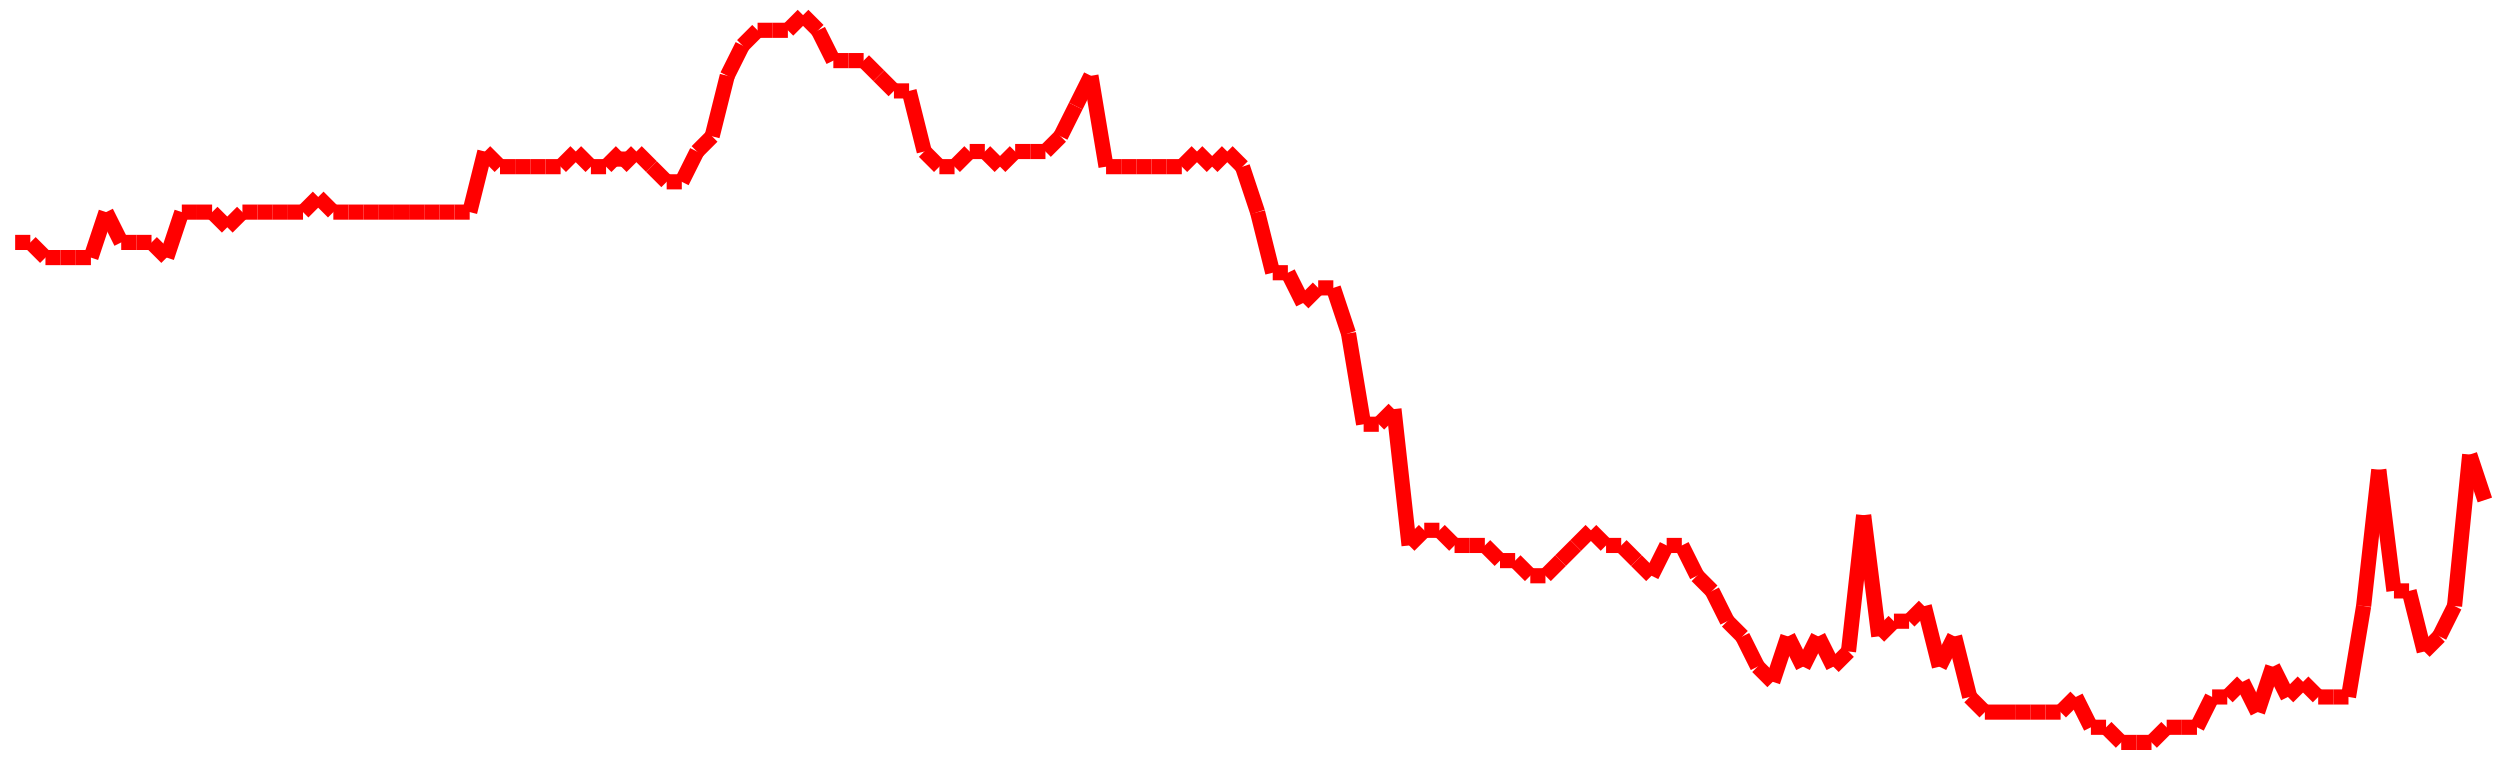 <?xml version="1.0"?>
<!-- Generated by SVGo -->
<svg width="165" height="50"
     xmlns="http://www.w3.org/2000/svg"
     xmlns:xlink="http://www.w3.org/1999/xlink">
<line x1="1" y1="16" x2="1" y2="16" stroke='red' />
<line x1="1" y1="16" x2="2" y2="16" stroke='red' />
<line x1="2" y1="16" x2="3" y2="17" stroke='red' />
<line x1="3" y1="17" x2="4" y2="17" stroke='red' />
<line x1="4" y1="17" x2="5" y2="17" stroke='red' />
<line x1="5" y1="17" x2="6" y2="17" stroke='red' />
<line x1="6" y1="17" x2="7" y2="14" stroke='red' />
<line x1="7" y1="14" x2="8" y2="16" stroke='red' />
<line x1="8" y1="16" x2="9" y2="16" stroke='red' />
<line x1="9" y1="16" x2="10" y2="16" stroke='red' />
<line x1="10" y1="16" x2="11" y2="17" stroke='red' />
<line x1="11" y1="17" x2="12" y2="14" stroke='red' />
<line x1="12" y1="14" x2="13" y2="14" stroke='red' />
<line x1="13" y1="14" x2="14" y2="14" stroke='red' />
<line x1="14" y1="14" x2="15" y2="15" stroke='red' />
<line x1="15" y1="15" x2="16" y2="14" stroke='red' />
<line x1="16" y1="14" x2="17" y2="14" stroke='red' />
<line x1="17" y1="14" x2="18" y2="14" stroke='red' />
<line x1="18" y1="14" x2="19" y2="14" stroke='red' />
<line x1="19" y1="14" x2="20" y2="14" stroke='red' />
<line x1="20" y1="14" x2="21" y2="13" stroke='red' />
<line x1="21" y1="13" x2="22" y2="14" stroke='red' />
<line x1="22" y1="14" x2="23" y2="14" stroke='red' />
<line x1="23" y1="14" x2="24" y2="14" stroke='red' />
<line x1="24" y1="14" x2="25" y2="14" stroke='red' />
<line x1="25" y1="14" x2="26" y2="14" stroke='red' />
<line x1="26" y1="14" x2="27" y2="14" stroke='red' />
<line x1="27" y1="14" x2="28" y2="14" stroke='red' />
<line x1="28" y1="14" x2="29" y2="14" stroke='red' />
<line x1="29" y1="14" x2="30" y2="14" stroke='red' />
<line x1="30" y1="14" x2="31" y2="14" stroke='red' />
<line x1="31" y1="14" x2="32" y2="10" stroke='red' />
<line x1="32" y1="10" x2="33" y2="11" stroke='red' />
<line x1="33" y1="11" x2="34" y2="11" stroke='red' />
<line x1="34" y1="11" x2="35" y2="11" stroke='red' />
<line x1="35" y1="11" x2="36" y2="11" stroke='red' />
<line x1="36" y1="11" x2="37" y2="11" stroke='red' />
<line x1="37" y1="11" x2="38" y2="10" stroke='red' />
<line x1="38" y1="10" x2="39" y2="11" stroke='red' />
<line x1="39" y1="11" x2="40" y2="11" stroke='red' />
<line x1="40" y1="11" x2="41" y2="10" stroke='red' />
<line x1="41" y1="10" x2="41" y2="11" stroke='red' />
<line x1="41" y1="11" x2="42" y2="10" stroke='red' />
<line x1="42" y1="10" x2="43" y2="11" stroke='red' />
<line x1="43" y1="11" x2="44" y2="12" stroke='red' />
<line x1="44" y1="12" x2="45" y2="12" stroke='red' />
<line x1="45" y1="12" x2="46" y2="10" stroke='red' />
<line x1="46" y1="10" x2="47" y2="9" stroke='red' />
<line x1="47" y1="9" x2="48" y2="5" stroke='red' />
<line x1="48" y1="5" x2="49" y2="3" stroke='red' />
<line x1="49" y1="3" x2="50" y2="2" stroke='red' />
<line x1="50" y1="2" x2="51" y2="2" stroke='red' />
<line x1="51" y1="2" x2="52" y2="2" stroke='red' />
<line x1="52" y1="2" x2="53" y2="1" stroke='red' />
<line x1="53" y1="1" x2="54" y2="2" stroke='red' />
<line x1="54" y1="2" x2="55" y2="4" stroke='red' />
<line x1="55" y1="4" x2="56" y2="4" stroke='red' />
<line x1="56" y1="4" x2="57" y2="4" stroke='red' />
<line x1="57" y1="4" x2="58" y2="5" stroke='red' />
<line x1="58" y1="5" x2="59" y2="6" stroke='red' />
<line x1="59" y1="6" x2="60" y2="6" stroke='red' />
<line x1="60" y1="6" x2="61" y2="10" stroke='red' />
<line x1="61" y1="10" x2="62" y2="11" stroke='red' />
<line x1="62" y1="11" x2="63" y2="11" stroke='red' />
<line x1="63" y1="11" x2="64" y2="10" stroke='red' />
<line x1="64" y1="10" x2="65" y2="10" stroke='red' />
<line x1="65" y1="10" x2="66" y2="11" stroke='red' />
<line x1="66" y1="11" x2="67" y2="10" stroke='red' />
<line x1="67" y1="10" x2="68" y2="10" stroke='red' />
<line x1="68" y1="10" x2="69" y2="10" stroke='red' />
<line x1="69" y1="10" x2="70" y2="9" stroke='red' />
<line x1="70" y1="9" x2="71" y2="7" stroke='red' />
<line x1="71" y1="7" x2="72" y2="5" stroke='red' />
<line x1="72" y1="5" x2="73" y2="11" stroke='red' />
<line x1="73" y1="11" x2="74" y2="11" stroke='red' />
<line x1="74" y1="11" x2="75" y2="11" stroke='red' />
<line x1="75" y1="11" x2="76" y2="11" stroke='red' />
<line x1="76" y1="11" x2="77" y2="11" stroke='red' />
<line x1="77" y1="11" x2="78" y2="11" stroke='red' />
<line x1="78" y1="11" x2="79" y2="10" stroke='red' />
<line x1="79" y1="10" x2="80" y2="11" stroke='red' />
<line x1="80" y1="11" x2="81" y2="10" stroke='red' />
<line x1="81" y1="10" x2="82" y2="11" stroke='red' />
<line x1="82" y1="11" x2="83" y2="14" stroke='red' />
<line x1="83" y1="14" x2="83" y2="14" stroke='red' />
<line x1="83" y1="14" x2="84" y2="18" stroke='red' />
<line x1="84" y1="18" x2="85" y2="18" stroke='red' />
<line x1="85" y1="18" x2="86" y2="20" stroke='red' />
<line x1="86" y1="20" x2="87" y2="19" stroke='red' />
<line x1="87" y1="19" x2="88" y2="19" stroke='red' />
<line x1="88" y1="19" x2="89" y2="22" stroke='red' />
<line x1="89" y1="22" x2="90" y2="28" stroke='red' />
<line x1="90" y1="28" x2="91" y2="28" stroke='red' />
<line x1="91" y1="28" x2="92" y2="27" stroke='red' />
<line x1="92" y1="27" x2="93" y2="36" stroke='red' />
<line x1="93" y1="36" x2="94" y2="35" stroke='red' />
<line x1="94" y1="35" x2="95" y2="35" stroke='red' />
<line x1="95" y1="35" x2="96" y2="36" stroke='red' />
<line x1="96" y1="36" x2="97" y2="36" stroke='red' />
<line x1="97" y1="36" x2="98" y2="36" stroke='red' />
<line x1="98" y1="36" x2="99" y2="37" stroke='red' />
<line x1="99" y1="37" x2="100" y2="37" stroke='red' />
<line x1="100" y1="37" x2="101" y2="38" stroke='red' />
<line x1="101" y1="38" x2="102" y2="38" stroke='red' />
<line x1="102" y1="38" x2="103" y2="37" stroke='red' />
<line x1="103" y1="37" x2="104" y2="36" stroke='red' />
<line x1="104" y1="36" x2="105" y2="35" stroke='red' />
<line x1="105" y1="35" x2="106" y2="36" stroke='red' />
<line x1="106" y1="36" x2="107" y2="36" stroke='red' />
<line x1="107" y1="36" x2="108" y2="37" stroke='red' />
<line x1="108" y1="37" x2="109" y2="38" stroke='red' />
<line x1="109" y1="38" x2="110" y2="36" stroke='red' />
<line x1="110" y1="36" x2="111" y2="36" stroke='red' />
<line x1="111" y1="36" x2="112" y2="38" stroke='red' />
<line x1="112" y1="38" x2="113" y2="39" stroke='red' />
<line x1="113" y1="39" x2="114" y2="41" stroke='red' />
<line x1="114" y1="41" x2="115" y2="42" stroke='red' />
<line x1="115" y1="42" x2="116" y2="44" stroke='red' />
<line x1="116" y1="44" x2="117" y2="45" stroke='red' />
<line x1="117" y1="45" x2="118" y2="42" stroke='red' />
<line x1="118" y1="42" x2="119" y2="44" stroke='red' />
<line x1="119" y1="44" x2="120" y2="42" stroke='red' />
<line x1="120" y1="42" x2="121" y2="44" stroke='red' />
<line x1="121" y1="44" x2="122" y2="43" stroke='red' />
<line x1="122" y1="43" x2="123" y2="34" stroke='red' />
<line x1="123" y1="34" x2="124" y2="42" stroke='red' />
<line x1="124" y1="42" x2="124" y2="42" stroke='red' />
<line x1="124" y1="42" x2="125" y2="41" stroke='red' />
<line x1="125" y1="41" x2="126" y2="41" stroke='red' />
<line x1="126" y1="41" x2="127" y2="40" stroke='red' />
<line x1="127" y1="40" x2="128" y2="44" stroke='red' />
<line x1="128" y1="44" x2="129" y2="42" stroke='red' />
<line x1="129" y1="42" x2="130" y2="46" stroke='red' />
<line x1="130" y1="46" x2="131" y2="47" stroke='red' />
<line x1="131" y1="47" x2="132" y2="47" stroke='red' />
<line x1="132" y1="47" x2="133" y2="47" stroke='red' />
<line x1="133" y1="47" x2="134" y2="47" stroke='red' />
<line x1="134" y1="47" x2="135" y2="47" stroke='red' />
<line x1="135" y1="47" x2="136" y2="47" stroke='red' />
<line x1="136" y1="47" x2="137" y2="46" stroke='red' />
<line x1="137" y1="46" x2="138" y2="48" stroke='red' />
<line x1="138" y1="48" x2="139" y2="48" stroke='red' />
<line x1="139" y1="48" x2="140" y2="49" stroke='red' />
<line x1="140" y1="49" x2="141" y2="49" stroke='red' />
<line x1="141" y1="49" x2="142" y2="49" stroke='red' />
<line x1="142" y1="49" x2="143" y2="48" stroke='red' />
<line x1="143" y1="48" x2="144" y2="48" stroke='red' />
<line x1="144" y1="48" x2="145" y2="48" stroke='red' />
<line x1="145" y1="48" x2="146" y2="46" stroke='red' />
<line x1="146" y1="46" x2="147" y2="46" stroke='red' />
<line x1="147" y1="46" x2="148" y2="45" stroke='red' />
<line x1="148" y1="45" x2="149" y2="47" stroke='red' />
<line x1="149" y1="47" x2="150" y2="44" stroke='red' />
<line x1="150" y1="44" x2="151" y2="46" stroke='red' />
<line x1="151" y1="46" x2="152" y2="45" stroke='red' />
<line x1="152" y1="45" x2="153" y2="46" stroke='red' />
<line x1="153" y1="46" x2="154" y2="46" stroke='red' />
<line x1="154" y1="46" x2="155" y2="46" stroke='red' />
<line x1="155" y1="46" x2="156" y2="40" stroke='red' />
<line x1="156" y1="40" x2="157" y2="31" stroke='red' />
<line x1="157" y1="31" x2="158" y2="39" stroke='red' />
<line x1="158" y1="39" x2="159" y2="39" stroke='red' />
<line x1="159" y1="39" x2="160" y2="43" stroke='red' />
<line x1="160" y1="43" x2="161" y2="42" stroke='red' />
<line x1="161" y1="42" x2="162" y2="40" stroke='red' />
<line x1="162" y1="40" x2="163" y2="30" stroke='red' />
<line x1="163" y1="30" x2="164" y2="33" stroke='red' />
</svg>
